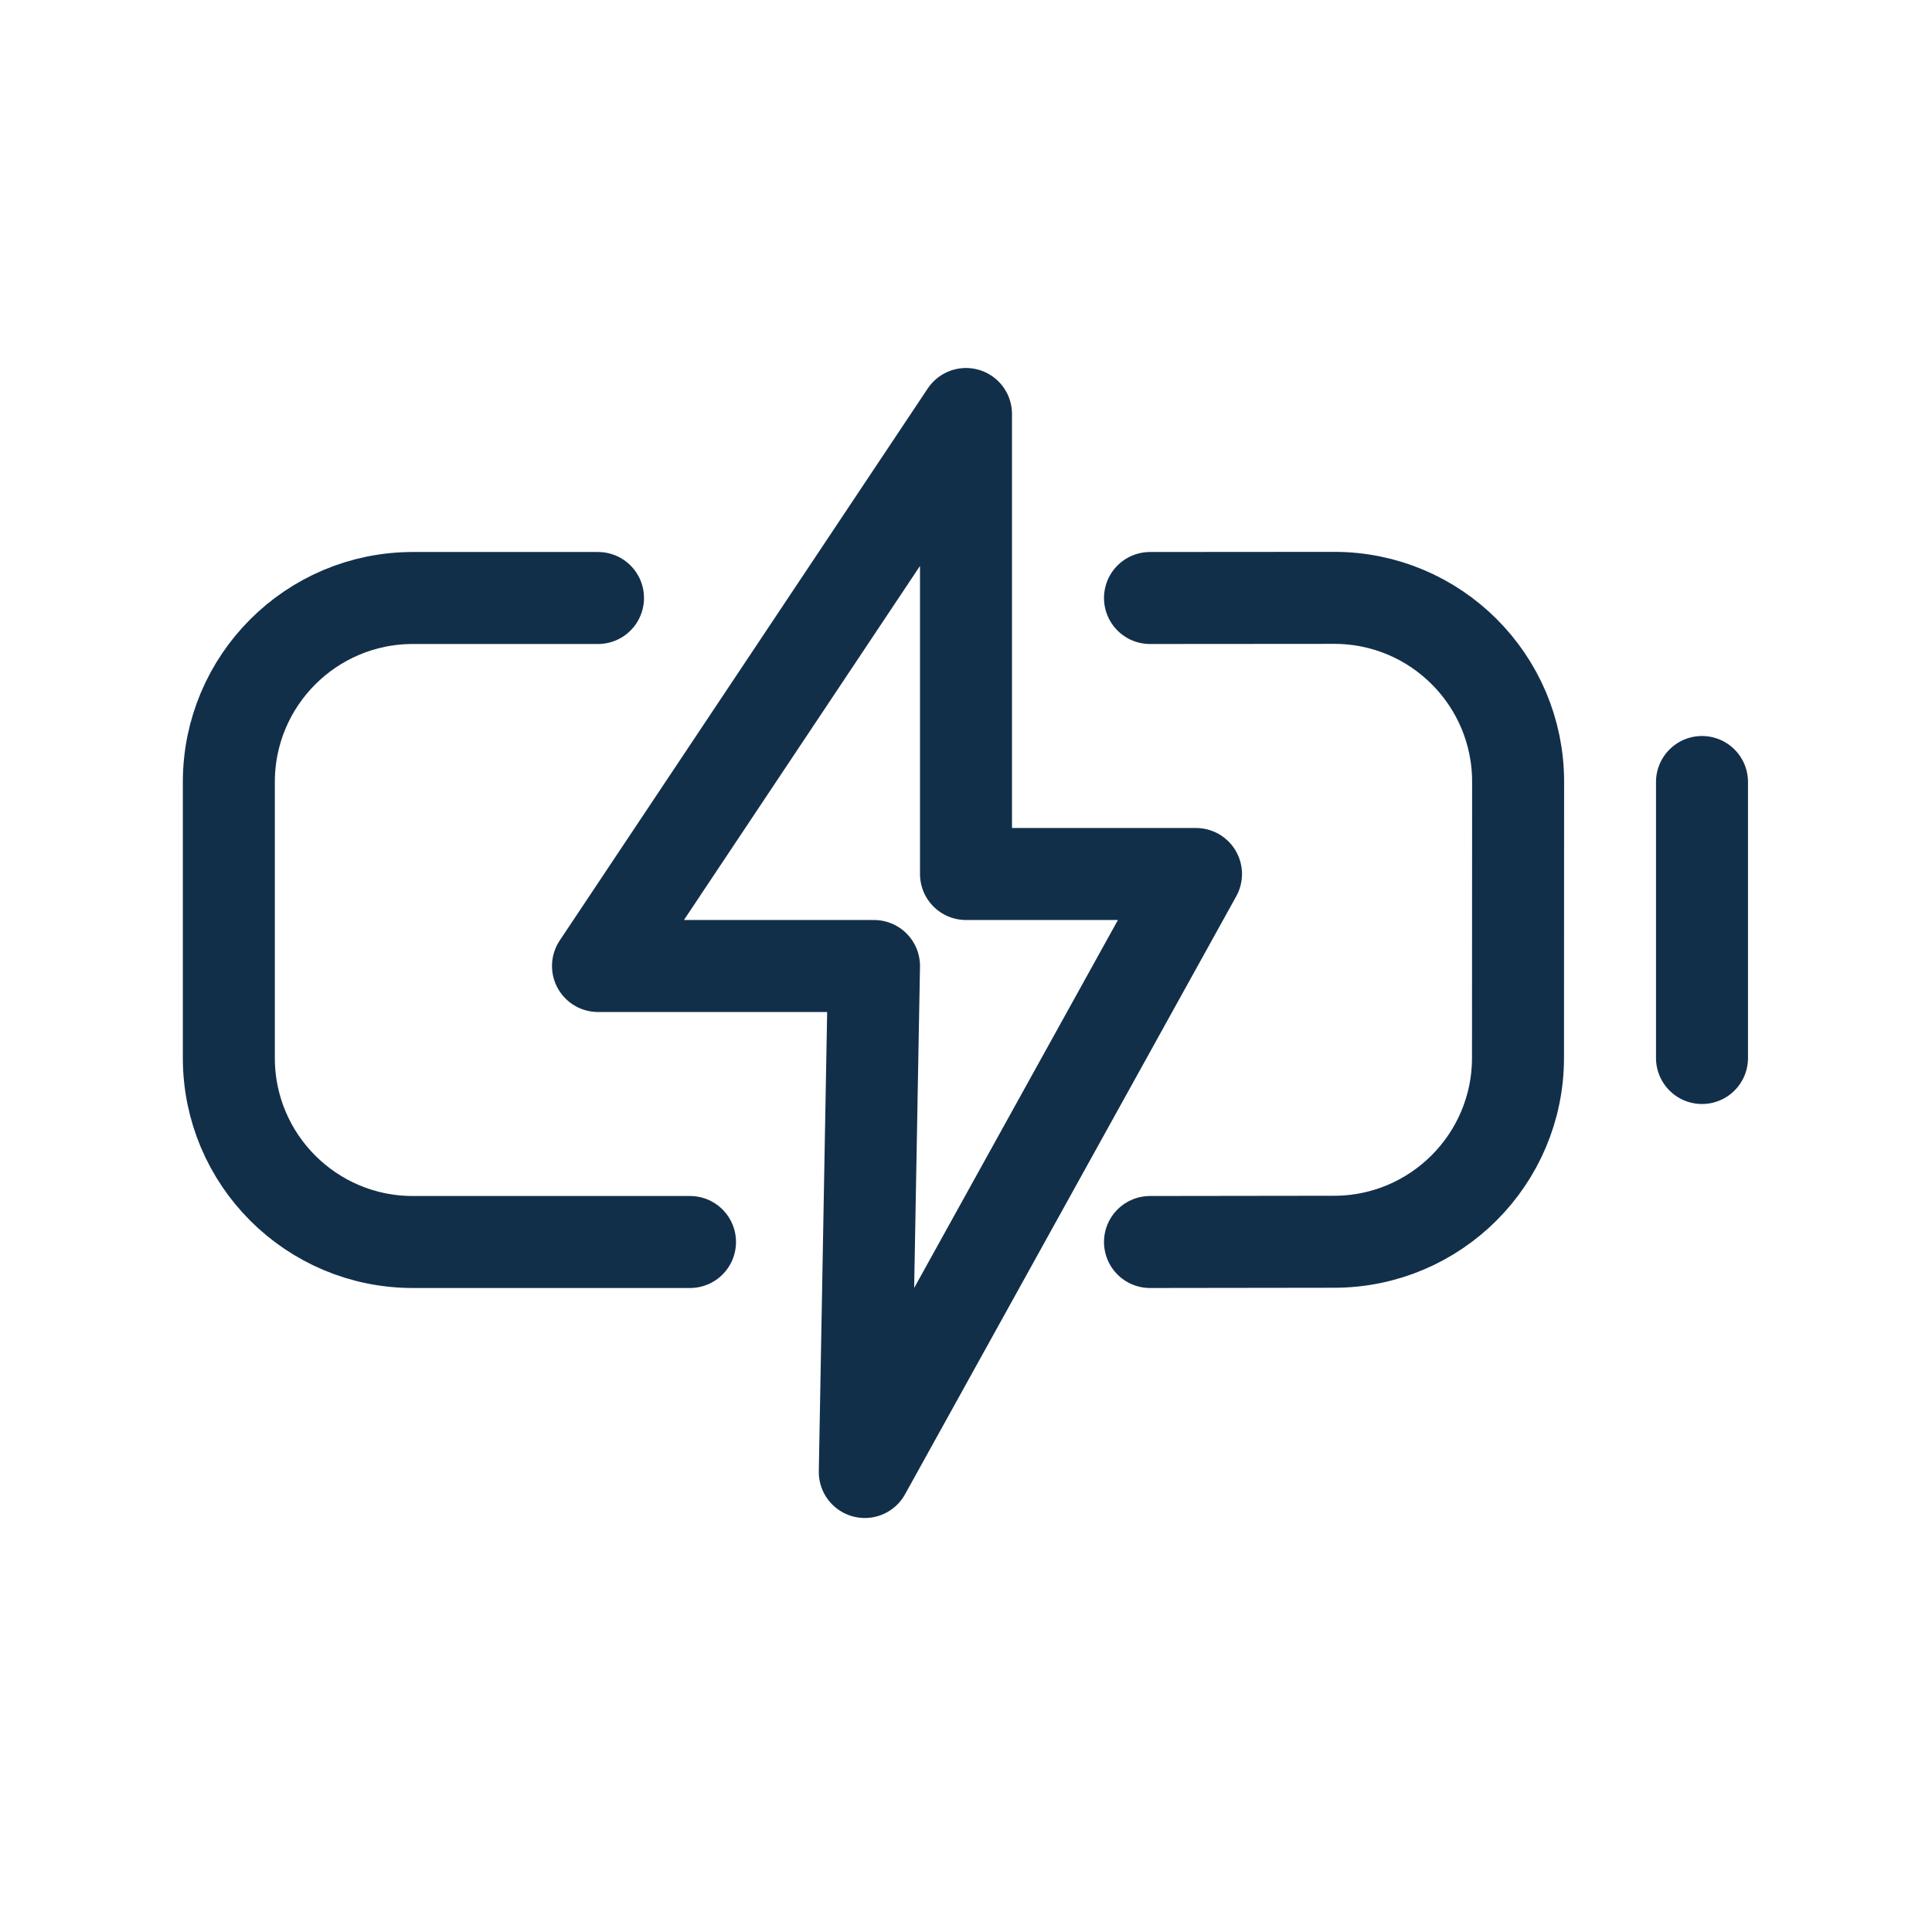 <svg width="800" height="800" viewBox="0 0 800 800" fill="none" xmlns="http://www.w3.org/2000/svg">
<path d="M476.191 247.619L552.381 247.563C594.46 247.494 628.592 281.585 628.617 323.664L628.572 437.995C628.572 480.073 594.46 514.185 552.381 514.185L476.191 514.286M285.715 514.286H170.948C128.869 514.286 94.758 480.174 94.758 438.095V323.81C94.758 281.731 128.869 247.619 170.948 247.619H247.619" stroke="#122F4A" stroke-width="38.095" stroke-linecap="round" stroke-linejoin="round"/>
<path fill-rule="evenodd" clip-rule="evenodd" d="M400 361.905H495.238L358.095 609.524L361.905 400H247.619L400 171.429V361.905Z" stroke="#122F4A" stroke-width="38.095" stroke-linecap="round" stroke-linejoin="round"/>
<path d="M704.762 323.81V438.095" stroke="#122F4A" stroke-width="38.095" stroke-linecap="round" stroke-linejoin="round"/>
</svg>
